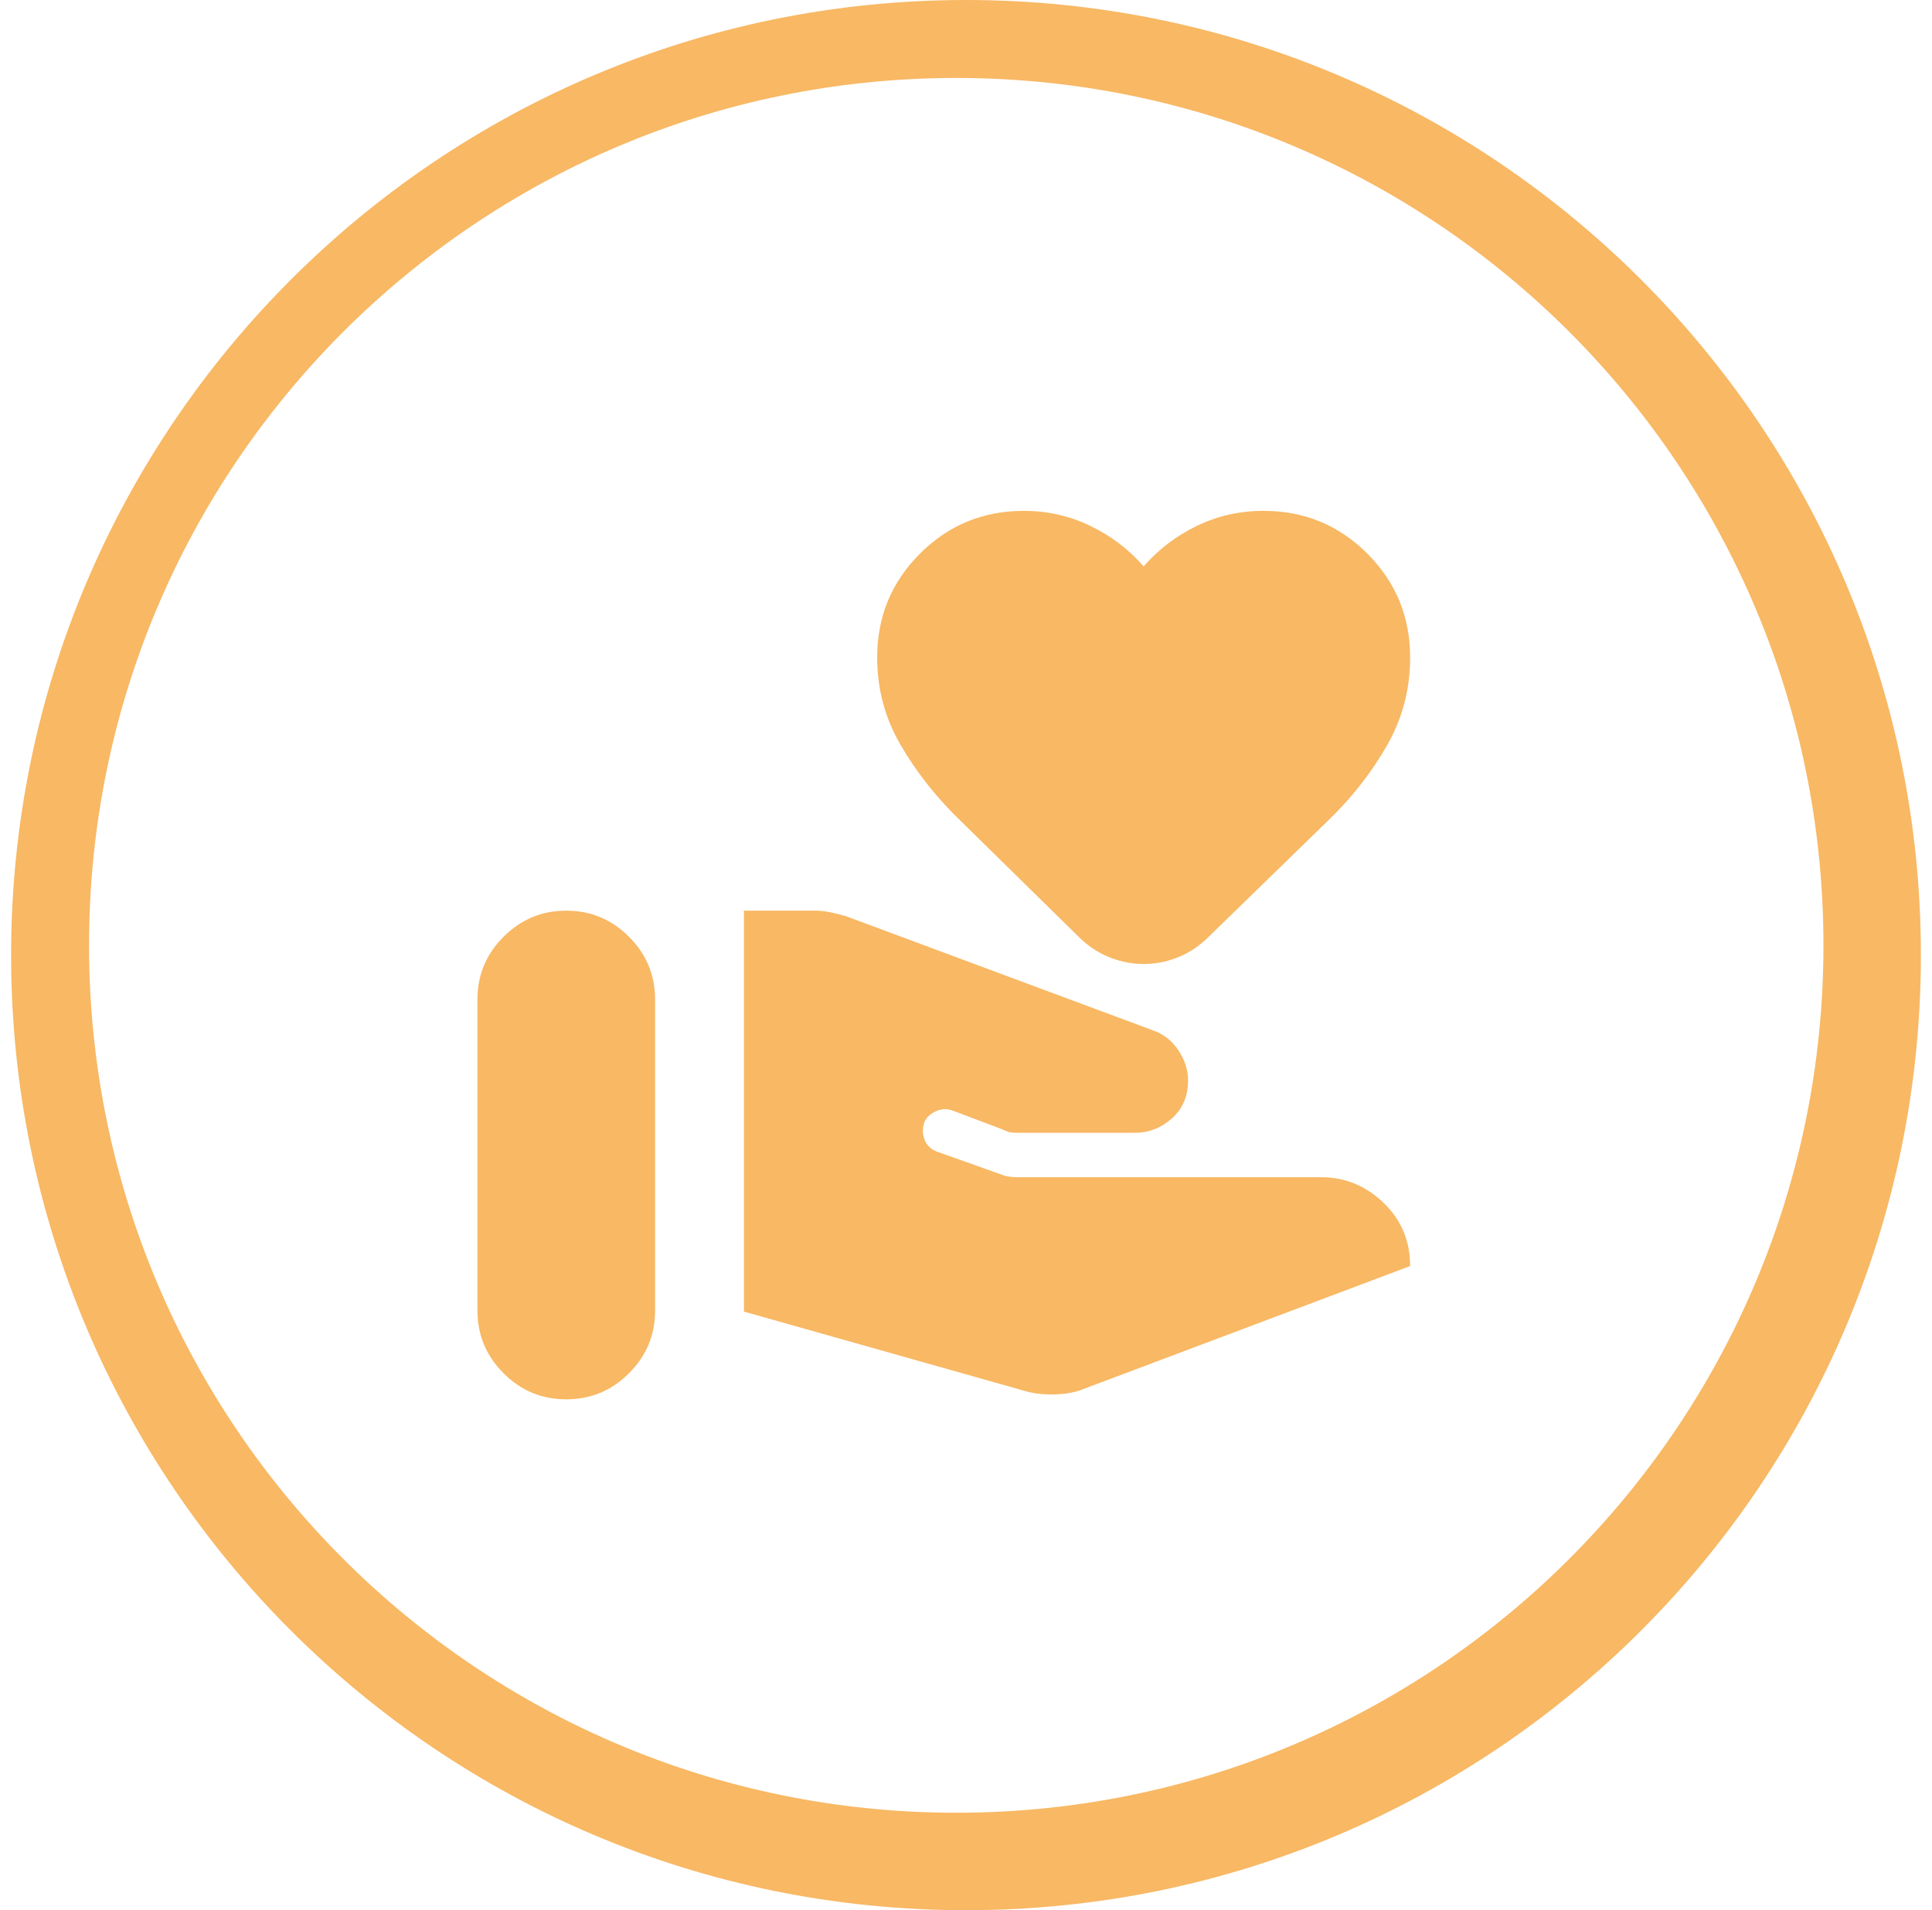 <svg width="87" height="86" viewBox="0 0 87 86" fill="none" xmlns="http://www.w3.org/2000/svg">
<path d="M46.25 62.65C46.617 62.75 47.042 62.792 47.526 62.776C48.01 62.76 48.418 62.685 48.75 62.55L63.5 57C63.5 55.867 63.1 54.917 62.3 54.15C61.5 53.383 60.567 53 59.5 53H45.8C45.7 53 45.583 52.991 45.45 52.974C45.317 52.957 45.217 52.932 45.15 52.9L42.2 51.85C41.933 51.75 41.75 51.583 41.65 51.35C41.55 51.117 41.533 50.867 41.6 50.6C41.667 50.367 41.833 50.183 42.1 50.05C42.367 49.917 42.633 49.9 42.9 50L45.15 50.85C45.283 50.917 45.392 50.959 45.476 50.976C45.56 50.993 45.685 51.001 45.85 51H51.1C51.733 51 52.291 50.783 52.774 50.35C53.257 49.917 53.499 49.35 53.5 48.65C53.5 48.183 53.358 47.733 53.074 47.3C52.79 46.867 52.415 46.567 51.95 46.4L38.1 41.25C37.867 41.183 37.633 41.125 37.4 41.074C37.167 41.023 36.933 40.999 36.7 41H33.5V59.05L46.25 62.65ZM21.5 59C21.5 60.1 21.892 61.042 22.676 61.826C23.46 62.61 24.401 63.001 25.5 63C26.6 63 27.542 62.608 28.326 61.824C29.11 61.04 29.501 60.099 29.5 59V45C29.5 43.9 29.108 42.958 28.324 42.174C27.54 41.39 26.599 40.999 25.5 41C24.4 41 23.458 41.392 22.674 42.176C21.89 42.96 21.499 43.901 21.5 45V59ZM51.5 43.4C51 43.4 50.508 43.308 50.024 43.124C49.54 42.94 49.099 42.665 48.7 42.3L43.2 36.9C42.167 35.9 41.292 34.792 40.576 33.576C39.86 32.36 39.501 31.035 39.5 29.6C39.5 27.767 40.142 26.209 41.426 24.926C42.71 23.643 44.268 23.001 46.1 23C47.167 23 48.167 23.225 49.1 23.676C50.033 24.127 50.833 24.735 51.5 25.5C52.167 24.733 52.967 24.125 53.9 23.674C54.833 23.223 55.833 22.999 56.9 23C58.733 23 60.291 23.642 61.574 24.926C62.857 26.21 63.499 27.768 63.5 29.6C63.5 31.033 63.15 32.359 62.45 33.576C61.75 34.793 60.883 35.901 59.85 36.9L54.3 42.3C53.9 42.667 53.459 42.942 52.976 43.126C52.493 43.31 52.001 43.401 51.5 43.4Z" fill="#F8B864"/>
<path fill-rule="evenodd" clip-rule="evenodd" d="M43.5 86C67.248 86 86.5 66.748 86.5 43C86.5 19.252 67.248 0 43.5 0C19.752 0 0.5 19.252 0.5 43C0.5 66.748 19.752 86 43.5 86ZM43.061 81.612C64.629 81.612 82.112 64.129 82.112 42.561C82.112 20.994 64.629 3.51 43.061 3.51C21.494 3.51 4.01 20.994 4.01 42.561C4.01 64.129 21.494 81.612 43.061 81.612Z" fill="#F8B864"/>
</svg>
